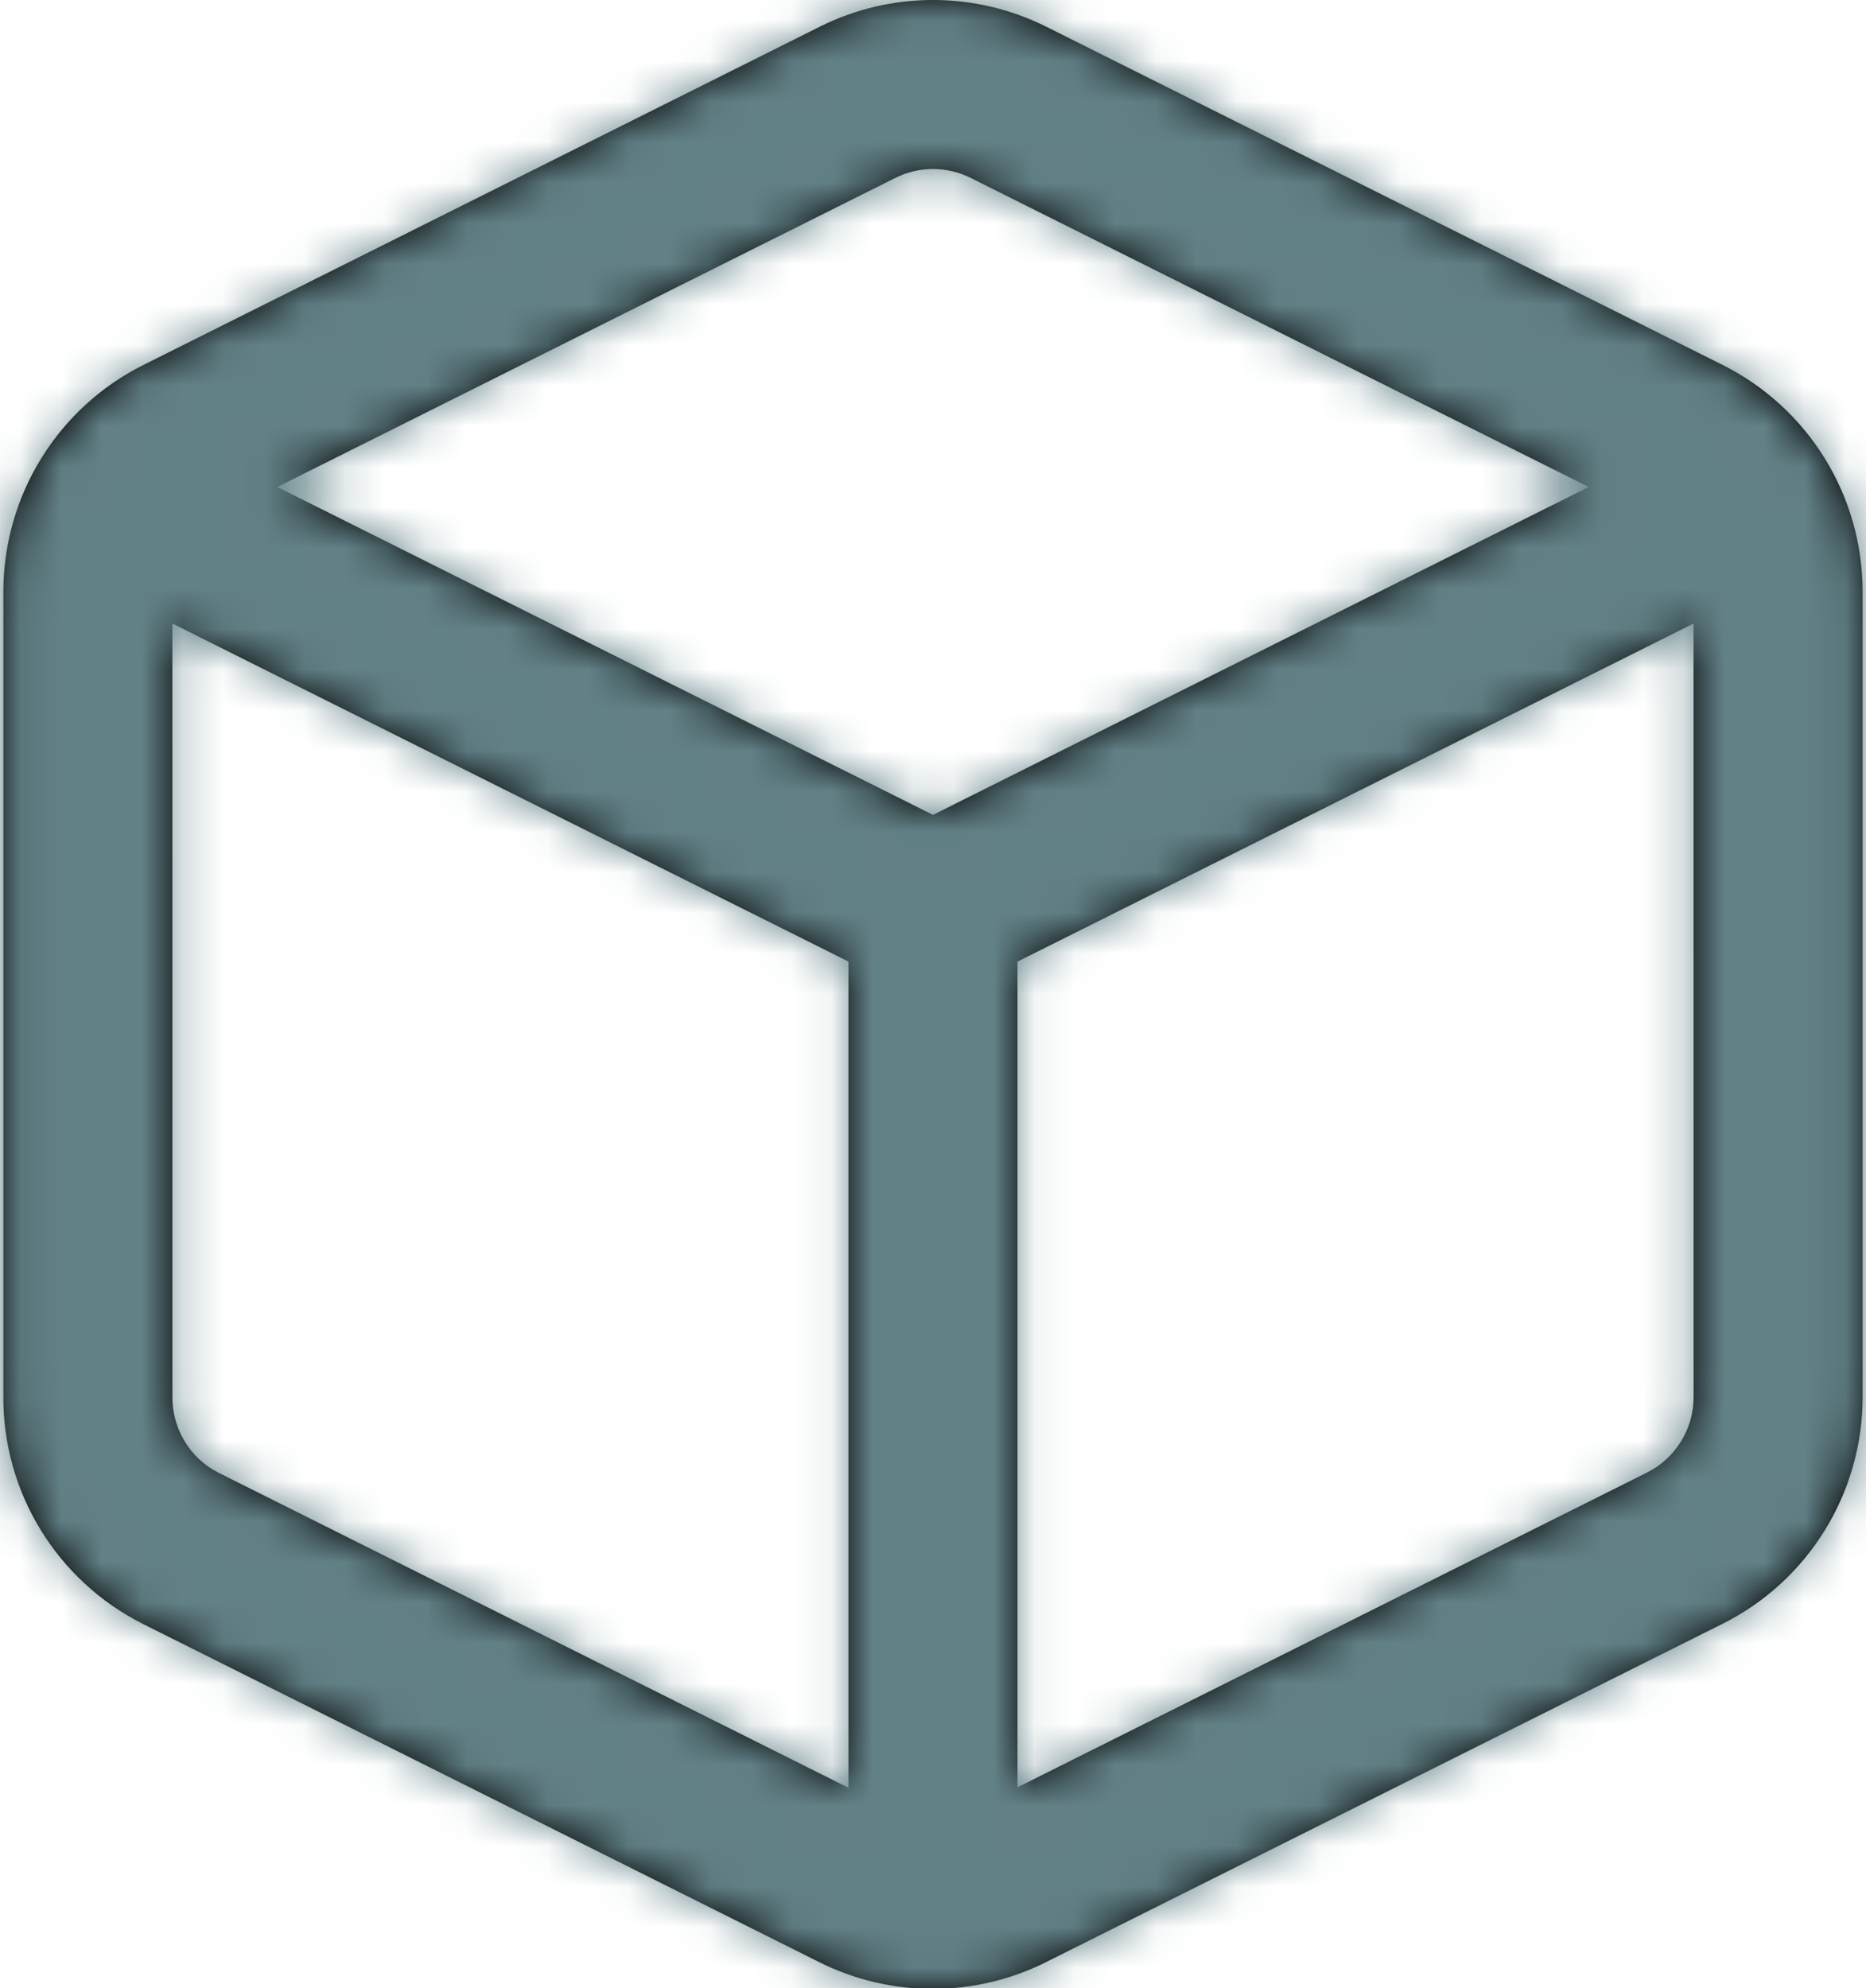 <svg xmlns="http://www.w3.org/2000/svg" xmlns:xlink="http://www.w3.org/1999/xlink" width="46px" height="49px" viewBox="0 0 46 49"><title>dh-mobility-icon-about-us-icon-02-creativity</title><desc>Created with Sketch.</desc><defs><path d="M27.781,0.653 L44.448,8.986 C46.572,10.042 47.916,12.208 47.917,14.581 L47.917,34.436 C47.916,36.808 46.572,38.975 44.453,40.028 L27.787,48.361 C26.026,49.242 23.953,49.242 22.193,48.361 L5.521,40.025 C3.399,38.956 2.067,36.776 2.083,34.414 L2.083,14.58 C2.085,12.208 3.428,10.042 5.548,8.989 L22.219,0.653 C23.971,-0.218 26.029,-0.218 27.781,0.653 Z M6.249,15.368 L6.25,34.429 C6.245,35.221 6.689,35.948 7.39,36.301 L22.916,44.064 L22.916,23.701 L6.249,15.368 Z M43.749,15.368 L27.083,23.701 L27.083,44.053 L42.594,36.299 C43.302,35.947 43.75,35.225 43.75,34.435 L43.749,15.368 Z M24.078,4.382 L8.835,12.003 L25,20.085 L41.163,12.003 L25.925,4.383 C25.342,4.094 24.656,4.094 24.078,4.382 Z" id="path-1"></path></defs><g id="Page-1" stroke="none" stroke-width="1" fill="none" fill-rule="evenodd"><g id="icon-/-box" transform="translate(-2, 0)"><mask id="mask-2" fill="white"><use xlink:href="#path-1"></use></mask><use id="Combined-Shape" fill="#000000" fill-rule="nonzero" xlink:href="#path-1"></use><g id="&#x1F3A8;Color" stroke-width="1" fill-rule="evenodd" mask="url(#mask-2)" fill="#628187"><rect x="0" y="0" width="50" height="50"></rect></g></g></g></svg>